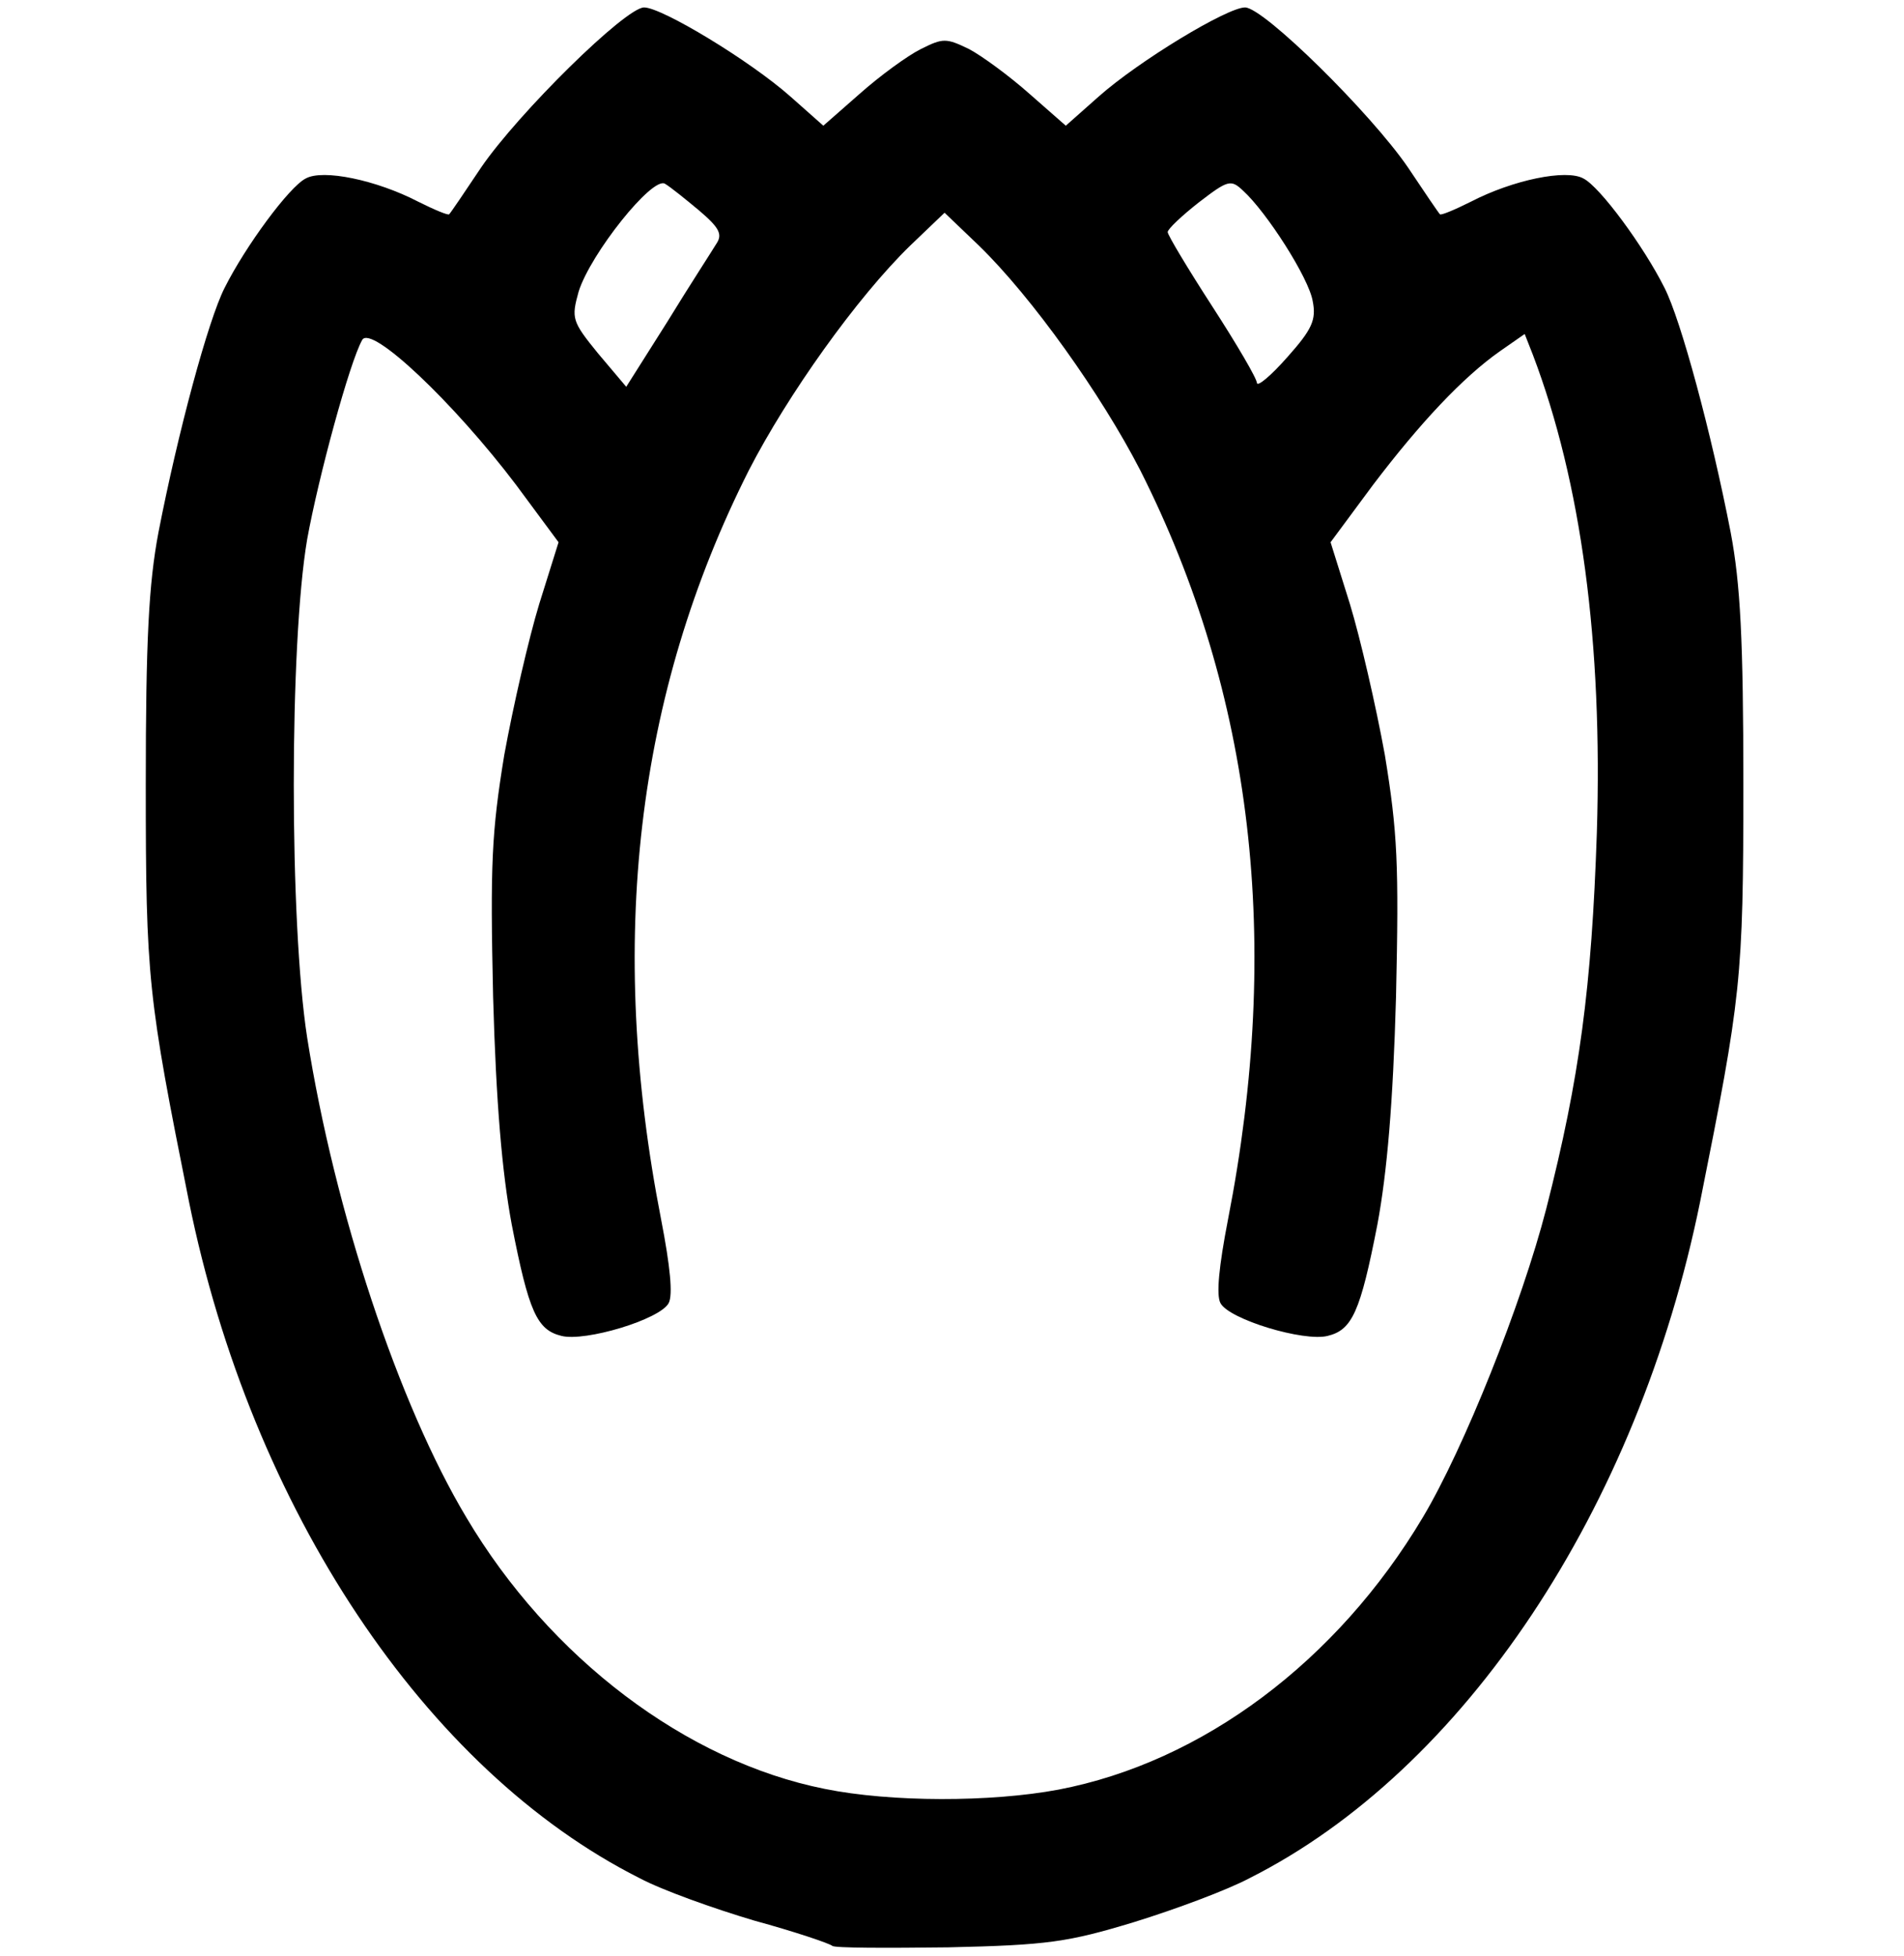 <!DOCTYPE svg PUBLIC "-//W3C//DTD SVG 20010904//EN" "http://www.w3.org/TR/2001/REC-SVG-20010904/DTD/svg10.dtd">
<svg version="1.0" xmlns="http://www.w3.org/2000/svg" width="256px" height="263px" viewBox="0 0 2560 2630" preserveAspectRatio="xMidYMid meet">
<g id="layer101" fill="#000000" stroke="none">
 <path d="M1119 2616 c-3 -3 -50 -19 -105 -34 -54 -16 -124 -41 -154 -57 -288 -145 -522 -496 -606 -910 -55 -275 -58 -298 -58 -560 0 -195 4 -270 17 -339 26 -134 67 -286 89 -329 28 -56 87 -136 109 -147 23 -13 95 2 151 31 22 11 41 19 42 17 2 -2 21 -30 43 -63 50 -73 194 -215 219 -215 24 0 143 72 197 120 l44 39 49 -43 c27 -24 64 -51 82 -60 30 -15 34 -15 65 0 17 9 54 36 81 60 l49 43 44 -39 c54 -48 173 -120 197 -120 25 0 169 142 219 215 22 33 41 61 43 63 1 2 20 -6 42 -17 56 -29 128 -44 151 -31 22 11 81 91 109 147 22 43 63 195 89 329 13 69 17 144 17 339 0 262 -3 285 -58 560 -84 414 -318 765 -606 910 -30 16 -100 42 -155 59 -89 27 -116 31 -250 34 -83 1 -153 1 -156 -2z m304 -210 c194 -37 375 -173 490 -366 55 -92 133 -287 166 -415 45 -176 61 -298 68 -505 8 -256 -21 -472 -86 -643 l-11 -28 -33 23 c-50 35 -108 97 -171 180 l-57 77 26 83 c14 46 35 137 47 203 17 104 19 147 15 325 -4 143 -12 236 -25 306 -23 118 -34 142 -67 150 -32 8 -132 -22 -144 -44 -6 -11 -2 -50 10 -112 73 -373 34 -707 -118 -1008 -52 -101 -145 -232 -217 -302 l-46 -44 -46 44 c-72 70 -165 201 -217 302 -152 301 -191 635 -118 1008 12 62 16 101 10 112 -12 22 -112 52 -144 44 -33 -8 -44 -32 -67 -150 -13 -70 -21 -163 -25 -306 -4 -178 -2 -221 15 -325 12 -66 33 -157 47 -203 l26 -83 -57 -77 c-84 -111 -195 -216 -207 -195 -17 30 -59 185 -74 268 -24 141 -24 515 0 670 37 234 123 493 214 645 112 189 296 328 482 365 89 18 223 18 314 1z m-460 -2078 c9 -13 4 -22 -23 -45 -18 -15 -39 -32 -46 -36 -17 -10 -100 94 -116 145 -10 36 -9 40 26 83 l38 45 55 -87 c30 -49 60 -95 66 -105z m802 77 c-5 -31 -62 -120 -94 -149 -16 -15 -20 -14 -59 16 -23 18 -42 36 -42 40 0 4 27 49 60 100 33 51 60 97 60 103 1 5 19 -10 41 -35 33 -37 39 -50 34 -75z"/>
 </g>

</svg>